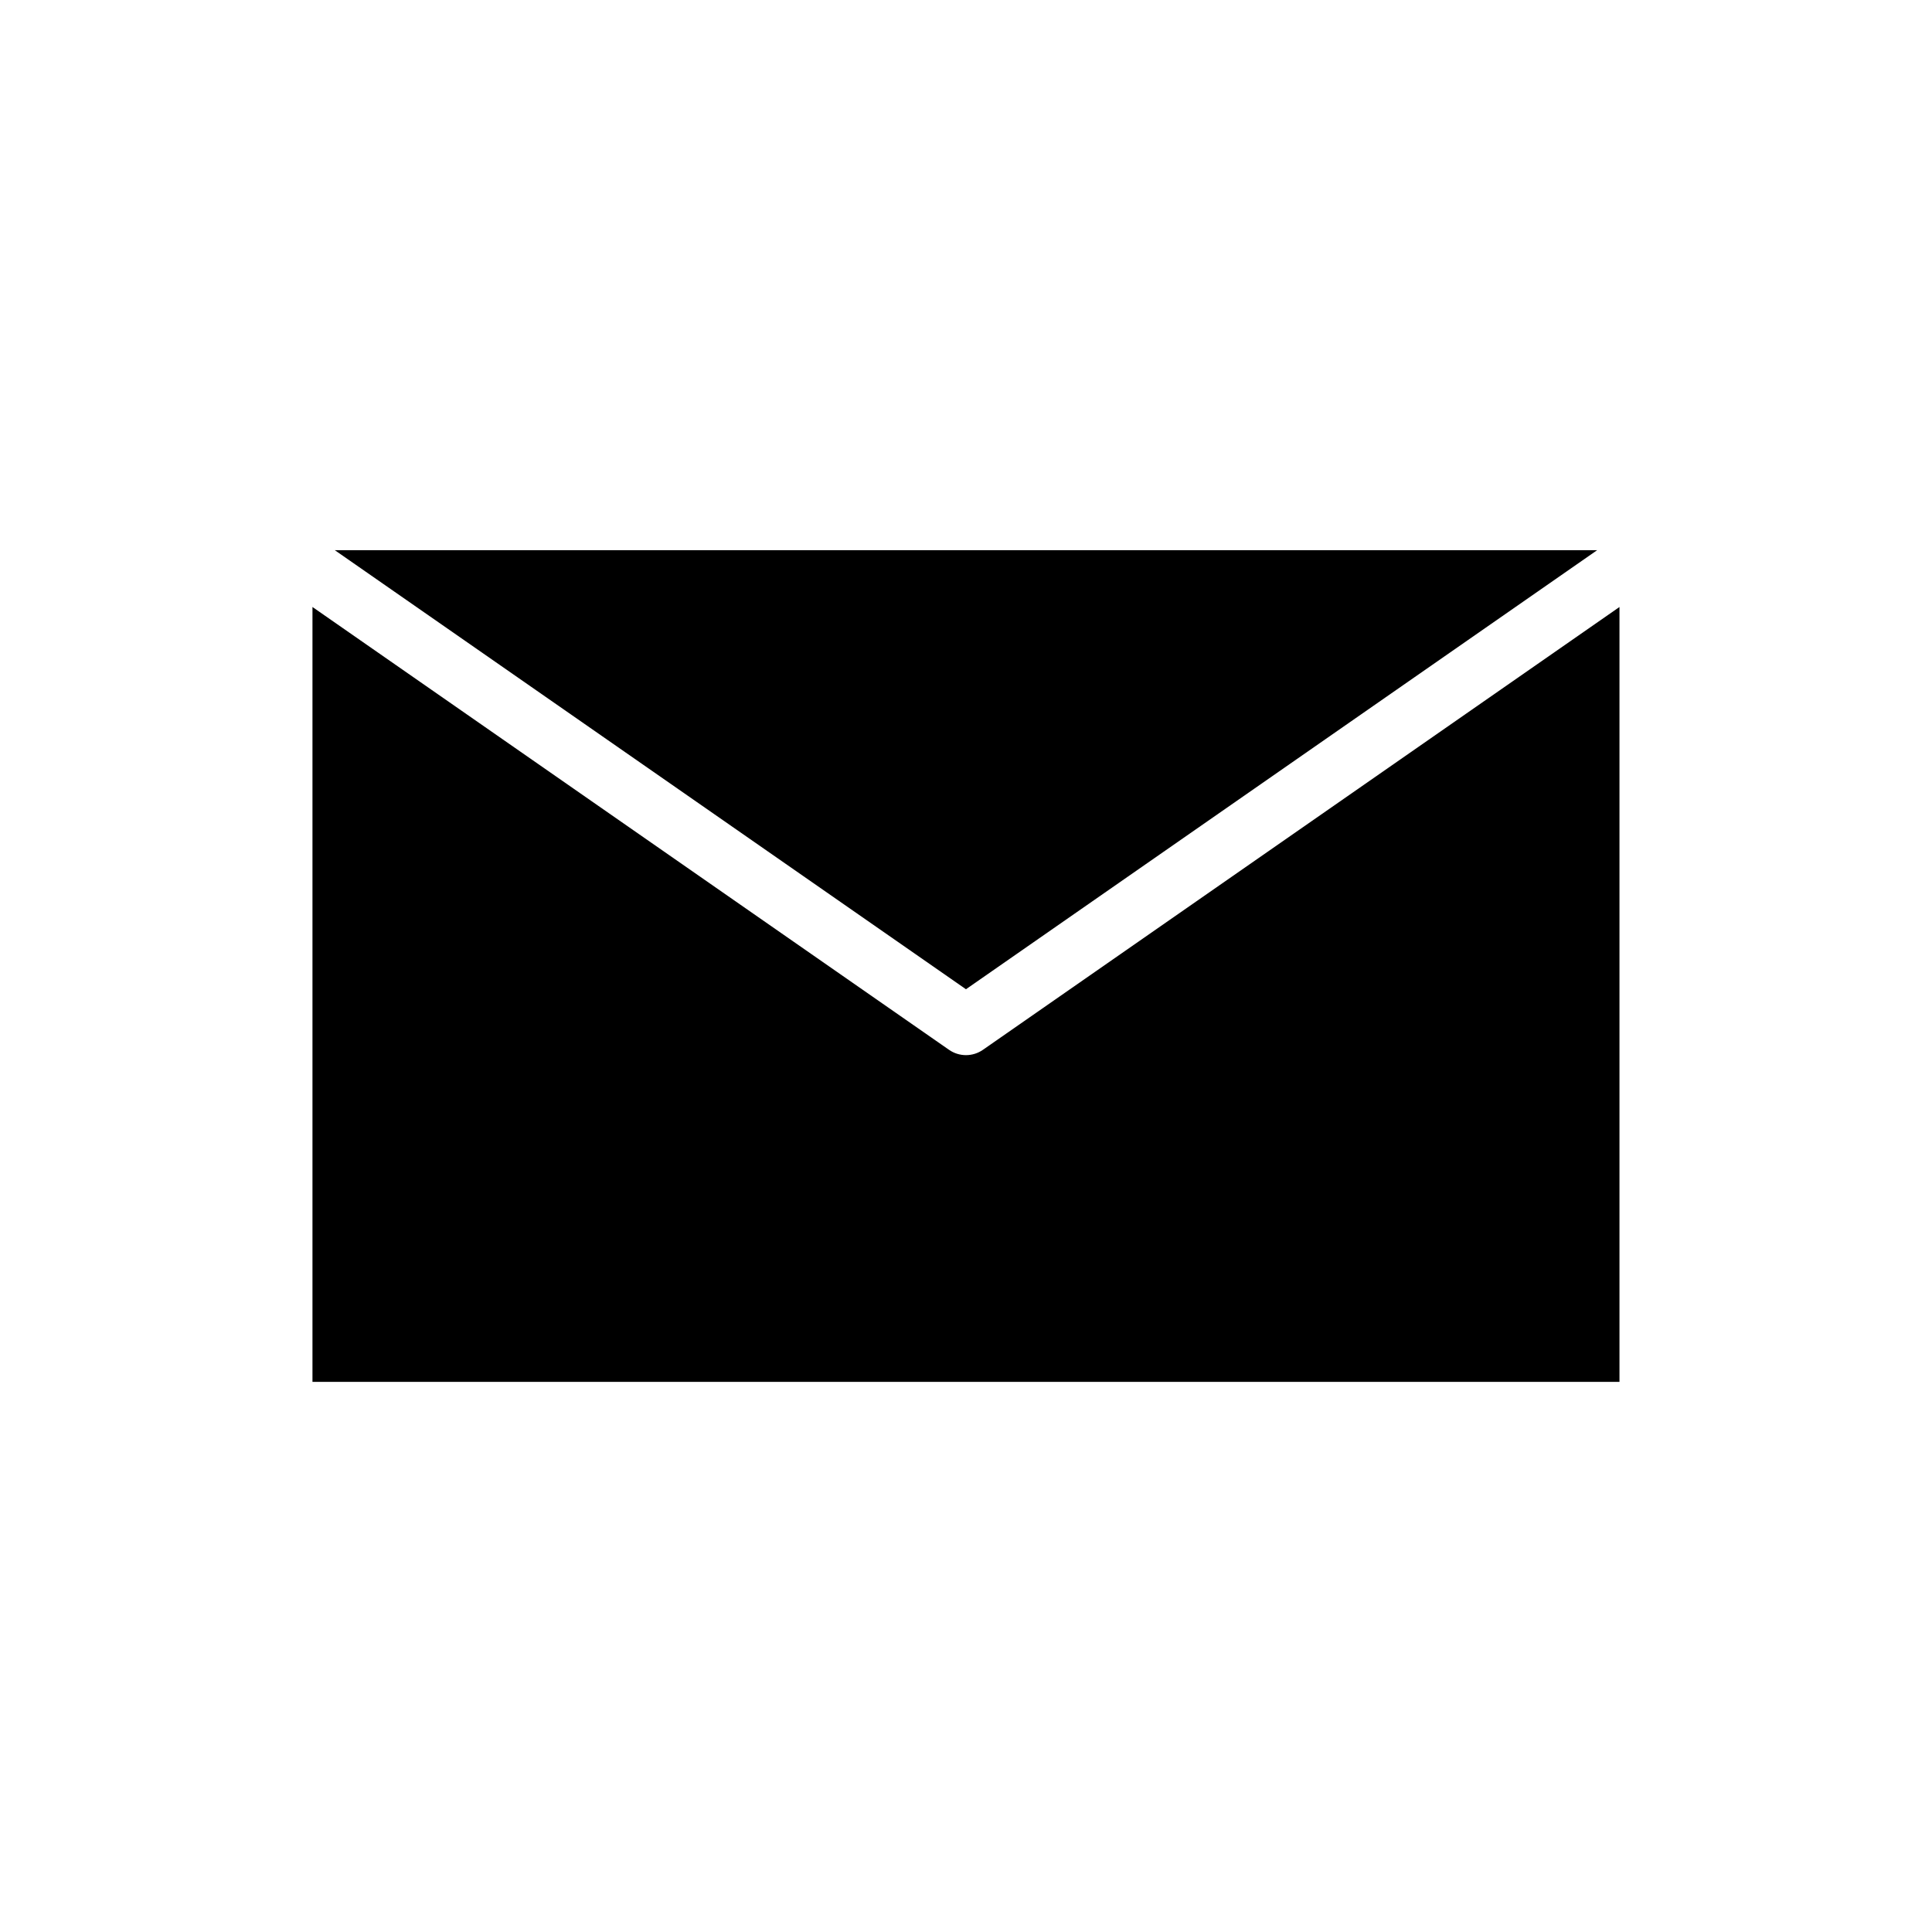<?xml version="1.0" encoding="UTF-8"?>
<!-- Uploaded to: SVG Repo, www.svgrepo.com, Generator: SVG Repo Mixer Tools -->
<svg fill="#000000" width="800px" height="800px" version="1.1" viewBox="144 144 512 512" xmlns="http://www.w3.org/2000/svg">
 <path d="m226.81 304.86 168.69 117.35c2.699 1.883 6.289 1.883 8.988 0l168.69-117.35v205.35h-346.37v-205.35zm173.18 101.3-167.27-116.36h334.55z" fill-rule="evenodd"/>
</svg>